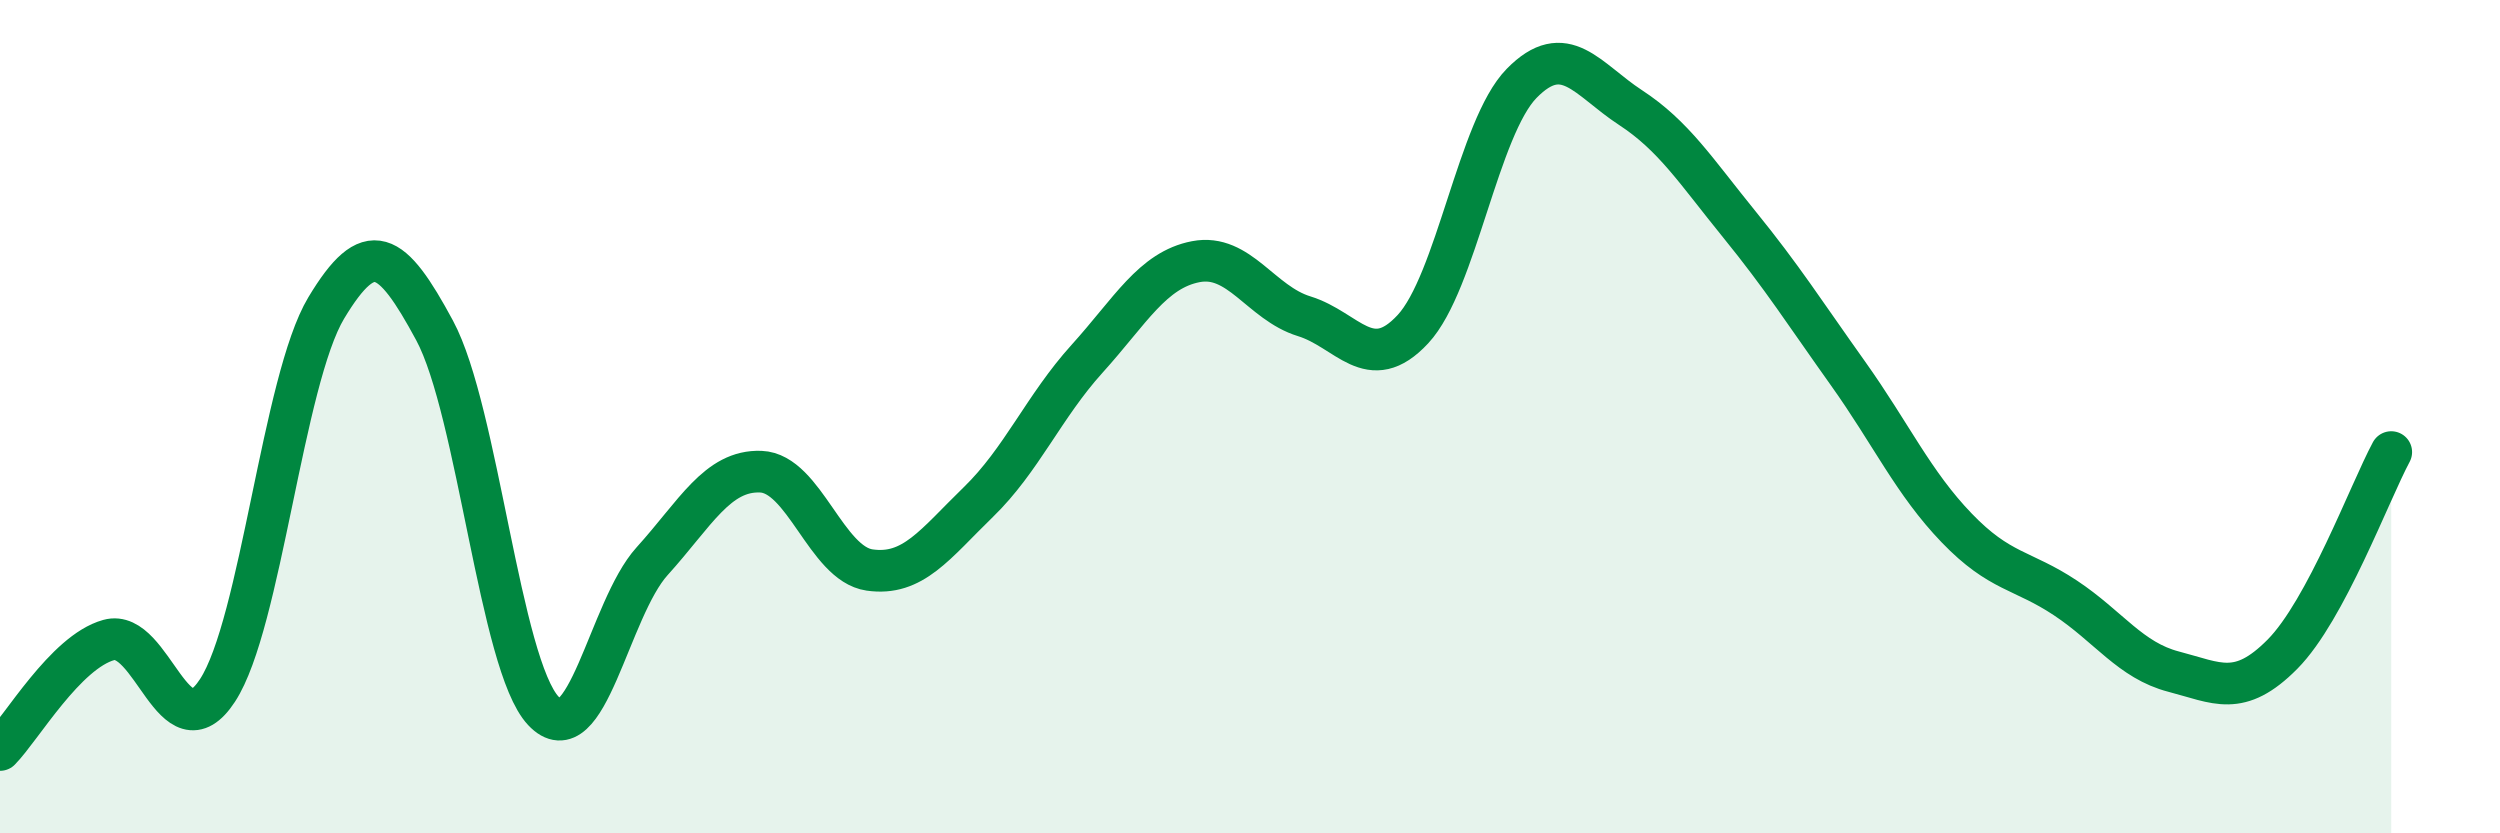 
    <svg width="60" height="20" viewBox="0 0 60 20" xmlns="http://www.w3.org/2000/svg">
      <path
        d="M 0,18 C 0.52,17.47 1.57,15.65 2.61,15.36 C 3.65,15.07 4.18,18.16 5.22,16.57 C 6.26,14.98 6.79,9.12 7.83,7.39 C 8.87,5.66 9.39,6 10.43,7.93 C 11.47,9.86 12,15.95 13.04,17.06 C 14.08,18.17 14.61,14.62 15.65,13.47 C 16.69,12.32 17.22,11.28 18.26,11.32 C 19.3,11.36 19.83,13.53 20.87,13.68 C 21.91,13.83 22.44,13.06 23.48,12.05 C 24.52,11.04 25.05,9.76 26.09,8.61 C 27.13,7.46 27.66,6.48 28.7,6.28 C 29.74,6.08 30.26,7.27 31.3,7.59 C 32.34,7.91 32.87,9.02 33.91,7.9 C 34.95,6.78 35.48,3.06 36.52,2 C 37.56,0.94 38.09,1.9 39.13,2.58 C 40.17,3.26 40.7,4.1 41.74,5.38 C 42.78,6.66 43.31,7.5 44.35,8.96 C 45.39,10.42 45.92,11.59 46.96,12.67 C 48,13.75 48.53,13.66 49.57,14.35 C 50.61,15.04 51.13,15.85 52.17,16.12 C 53.21,16.39 53.74,16.75 54.78,15.7 C 55.82,14.65 56.87,11.82 57.39,10.85L57.39 20L0 20Z"
        fill="#008740"
        opacity="0.1"
        stroke-linecap="round"
        stroke-linejoin="round"
      />
      <path
        d="M 0,18 C 0.52,17.47 1.57,15.65 2.61,15.36 C 3.65,15.07 4.18,18.16 5.22,16.57 C 6.26,14.98 6.79,9.12 7.83,7.39 C 8.87,5.66 9.39,6 10.43,7.93 C 11.47,9.86 12,15.95 13.04,17.06 C 14.08,18.17 14.61,14.62 15.65,13.47 C 16.69,12.32 17.22,11.28 18.26,11.32 C 19.3,11.36 19.83,13.53 20.87,13.68 C 21.91,13.83 22.44,13.06 23.48,12.05 C 24.52,11.04 25.05,9.76 26.09,8.61 C 27.13,7.46 27.66,6.48 28.7,6.28 C 29.74,6.08 30.26,7.27 31.3,7.59 C 32.34,7.91 32.87,9.02 33.91,7.9 C 34.95,6.78 35.48,3.06 36.52,2 C 37.56,0.94 38.09,1.9 39.13,2.58 C 40.17,3.26 40.7,4.1 41.74,5.38 C 42.78,6.66 43.31,7.5 44.35,8.96 C 45.39,10.42 45.92,11.59 46.96,12.67 C 48,13.75 48.53,13.66 49.57,14.35 C 50.61,15.04 51.13,15.85 52.17,16.12 C 53.21,16.39 53.74,16.75 54.78,15.7 C 55.82,14.65 56.87,11.82 57.39,10.85"
        stroke="#008740"
        stroke-width="1"
        fill="none"
        stroke-linecap="round"
        stroke-linejoin="round"
      />
    </svg>
  